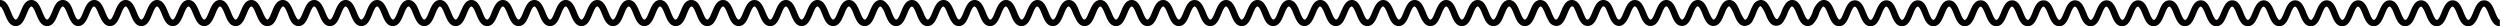 <svg xmlns="http://www.w3.org/2000/svg" viewBox="0 0 383.33 4.05"><defs><style>.cls-1{fill:#040000;}</style></defs><title>catch-line</title><g id="レイヤー_2" data-name="レイヤー 2"><g id="レイヤー_1-2" data-name="レイヤー 1"><path class="cls-1" d="M382.58,1.86C382.24,1,381.85.05,380.9.05s-1.33,1-1.67,1.81c-.2.5-.48,1.19-.75,1.19s-.54-.69-.74-1.19C377.4,1,377,.05,376.07.05s-1.34,1-1.68,1.81c-.2.5-.48,1.19-.74,1.19s-.54-.69-.74-1.19c-.35-.85-.74-1.81-1.68-1.81s-1.33,1-1.67,1.81c-.2.5-.48,1.19-.74,1.19s-.54-.69-.74-1.19c-.34-.85-.73-1.81-1.67-1.81s-1.33,1-1.68,1.81c-.2.5-.47,1.19-.74,1.19s-.54-.69-.74-1.19c-.34-.85-.73-1.81-1.67-1.81s-1.33,1-1.68,1.81c-.2.5-.47,1.19-.74,1.19s-.54-.69-.74-1.19c-.34-.85-.73-1.81-1.67-1.81s-1.33,1-1.67,1.81c-.2.5-.48,1.19-.74,1.19s-.55-.69-.75-1.19c-.34-.85-.73-1.81-1.67-1.81s-1.33,1-1.67,1.81c-.2.5-.48,1.19-.74,1.19s-.54-.69-.74-1.19C348.43,1,348,.05,347.1.05s-1.33,1-1.67,1.81c-.21.5-.48,1.19-.75,1.19s-.53-.69-.73-1.19C343.6,1,343.22.05,342.28.05S341,1,340.6,1.86c-.2.5-.47,1.19-.74,1.19s-.54-.69-.74-1.19c-.34-.85-.73-1.81-1.67-1.81s-1.33,1-1.67,1.81c-.2.5-.47,1.19-.74,1.19s-.53-.69-.74-1.19C334,1,333.58.05,332.64.05S331.31,1,331,1.86c-.2.5-.48,1.19-.74,1.19s-.54-.69-.74-1.19c-.35-.85-.73-1.81-1.68-1.81s-1.33,1-1.67,1.81c-.2.5-.47,1.19-.74,1.19s-.54-.69-.74-1.19C324.32,1,323.93.05,323,.05s-1.33,1-1.67,1.81c-.2.5-.48,1.19-.74,1.19s-.54-.69-.74-1.19C319.5,1,319.11.05,318.17.05s-1.33,1-1.67,1.81c-.21.5-.48,1.19-.74,1.19s-.54-.69-.74-1.19c-.35-.85-.73-1.81-1.68-1.81S312,1,311.67,1.86c-.2.5-.47,1.19-.74,1.19s-.54-.69-.74-1.19c-.34-.85-.73-1.81-1.67-1.81s-1.33,1-1.67,1.81c-.2.5-.48,1.19-.74,1.19s-.54-.69-.74-1.19C305,1,304.64.05,303.7.05S302.37,1,302,1.86c-.2.5-.48,1.19-.74,1.19s-.54-.69-.74-1.19c-.34-.85-.73-1.81-1.67-1.81s-1.33,1-1.67,1.81c-.21.5-.48,1.19-.74,1.19s-.54-.69-.74-1.19C295.39,1,295,.05,294.06.05s-1.33,1-1.67,1.81c-.21.5-.48,1.19-.74,1.19s-.54-.69-.74-1.19c-.34-.85-.73-1.81-1.67-1.81s-1.33,1-1.67,1.81c-.21.5-.48,1.19-.74,1.19s-.54-.69-.75-1.19c-.34-.85-.72-1.81-1.67-1.81s-1.33,1-1.67,1.81c-.18.45-.42,1.05-.66,1.16V3c-.27,0-.54-.69-.74-1.19C281,1,280.6,0,279.66,0a1.16,1.16,0,0,0-.67.21,3.23,3.23,0,0,0-1.06,1.65,4.63,4.63,0,0,1-.54,1.07.26.26,0,0,1-.15.07c-.27,0-.54-.69-.75-1.19C276.15,1,275.76,0,274.82,0a1.18,1.18,0,0,0-.89.4.86.86,0,0,0-.13.14l0,0a5.06,5.06,0,0,0-.65,1.27,4.5,4.5,0,0,1-.51,1,.27.27,0,0,1-.2.11c-.26,0-.54-.69-.74-1.19C271.32,1,270.93,0,270,0a1.44,1.44,0,0,0-1.25.88,7.22,7.22,0,0,0-.45,1c-.1.25-.22.54-.34.77s-.25.37-.38.37-.54-.69-.74-1.19C266.49,1,266.1,0,265.16,0c-.71,0-1.11.55-1.41,1.19-.1.22-.19.45-.28.67l-.16.39c-.17.39-.37.75-.56.75s-.54-.69-.75-1.19C261.66,1,261.27,0,260.33,0S259,1,258.66,1.81c-.2.5-.48,1.19-.74,1.19s-.54-.69-.74-1.19C256.83,1,256.45,0,255.5,0s-1.33,1-1.67,1.81c-.2.5-.48,1.19-.74,1.19s-.54-.69-.74-1.19C252,1,251.62,0,250.68,0S249.35,1,249,1.81c-.21.5-.48,1.19-.75,1.19s-.39-.37-.56-.76c-.06-.13-.11-.26-.16-.38l-.15-.37s0,0,0-.05l-.1-.22C247,.57,246.57,0,245.85,0c-.94,0-1.33,1-1.67,1.81-.2.5-.48,1.19-.74,1.19s-.32-.24-.47-.55-.17-.4-.25-.59-.18-.46-.29-.68C242.13.55,241.74,0,241,0c-.94,0-1.33,1-1.67,1.81-.2.5-.48,1.19-.74,1.19-.1,0-.19-.09-.29-.23a7,7,0,0,1-.42-.91,5.25,5.25,0,0,0-.62-1.23A1.29,1.29,0,0,0,236.21,0c-1,0-1.33,1-1.67,1.81-.2.5-.48,1.19-.74,1.19s-.54-.69-.74-1.19C232.72,1,232.33,0,231.39,0s-1.33,1-1.67,1.81c-.2.5-.48,1.19-.74,1.19s-.54-.69-.74-1.19C227.9,1,227.51,0,226.57,0s-1.33,1-1.67,1.81c-.2.5-.48,1.19-.74,1.19s-.54-.69-.74-1.19C223.08,1,222.69,0,221.75,0s-1.33,1-1.68,1.81c-.2.5-.47,1.19-.74,1.19s-.54-.69-.74-1.19C218.25,1,217.86,0,216.92,0s-1.33,1-1.67,1.81c-.2.5-.48,1.19-.74,1.19s-.54-.69-.74-1.19C213.43,1,213,0,212.1,0s-1.33,1-1.67,1.81c-.2.5-.48,1.19-.74,1.19s-.54-.69-.74-1.19C208.6,1,208.22,0,207.28,0S206,1,205.6,1.81c-.2.5-.47,1.19-.73,1.19s-.54-.69-.75-1.19C203.78,1,203.4,0,202.45,0s-1.32,1-1.67,1.81c-.2.5-.47,1.19-.74,1.19s-.54-.69-.74-1.19C199,1,198.57,0,197.63,0S196.3,1,196,1.81c-.2.5-.48,1.19-.74,1.19s-.54-.69-.74-1.19C194.14,1,193.75,0,192.81,0s-1.33,1-1.67,1.81c-.2.5-.48,1.19-.74,1.19s-.54-.69-.74-1.19C189.32,1,188.93,0,188,0s-1.33,1-1.67,1.81c-.2.5-.48,1.19-.74,1.19s-.54-.69-.74-1.19C184.5,1,184.11,0,183.17,0s-1.33,1-1.67,1.81c-.2.5-.48,1.19-.74,1.19s-.54-.69-.74-1.19C179.68,1,179.29,0,178.35,0S177,1,176.68,1.81c-.2.5-.48,1.19-.74,1.19s-.54-.69-.74-1.19C174.86,1,174.47,0,173.53,0s-1.33,1-1.67,1.81c-.2.5-.47,1.19-.74,1.19s-.53-.69-.74-1.19C170,1,169.66,0,168.71,0S167.38,1,167,1.81c-.2.5-.47,1.19-.74,1.19s-.54-.69-.74-1.19C165.22,1,164.83,0,163.89,0s-1.33,1-1.67,1.81c-.2.5-.47,1.19-.74,1.19s-.53-.69-.74-1.19C160.4,1,160,0,159.08,0s-1.33,1-1.67,1.81c-.2.5-.48,1.19-.74,1.19s-.54-.69-.74-1.19C155.59,1,155.2,0,154.26,0s-1.33,1-1.67,1.81c-.2.5-.47,1.19-.74,1.19s-.53-.69-.73-1.19C150.78,1,150.39,0,149.45,0s-1.33,1-1.67,1.81c-.2.49-.46,1.14-.72,1.18s-.52-.69-.72-1.18C146,1,145.61,0,144.67,0h0c-.94,0-1.33,1-1.67,1.81-.2.5-.47,1.16-.73,1.19s-.53-.69-.73-1.19C141.16,1,140.77,0,139.83,0h0c-.94,0-1.33,1-1.67,1.81-.2.5-.47,1.18-.73,1.19s-.54-.69-.74-1.19A3.17,3.17,0,0,0,135.55.14,1.22,1.22,0,0,0,135,0h0c-.94,0-1.33,1-1.67,1.81-.2.5-.48,1.19-.74,1.19s-.54-.69-.74-1.19C131.5,1,131.11,0,130.17,0s-1.33,1-1.67,1.81c-.21.5-.48,1.19-.75,1.19s-.54-.69-.74-1.19C126.67,1,126.28,0,125.34,0S124,1,123.67,1.81c-.21.5-.48,1.19-.75,1.19s-.54-.69-.74-1.19C121.84,1,121.45,0,120.51,0s-1.33,1-1.67,1.81c-.2.5-.48,1.19-.74,1.19s-.54-.69-.75-1.19C117,1,116.62,0,115.68,0S114.35,1,114,1.81c-.2.5-.48,1.19-.74,1.19s-.54-.69-.74-1.19C112.19,1,111.8,0,110.86,0s-1.33,1-1.67,1.81c-.21.5-.48,1.19-.74,1.19s-.54-.69-.74-1.19C107.36,1,107,0,106,0s-1.33,1-1.68,1.81c-.2.5-.47,1.19-.74,1.19s-.54-.69-.74-1.19C102.54,1,102.15,0,101.21,0s-1.33,1-1.67,1.81c-.2.5-.47,1.19-.74,1.19s-.53-.69-.73-1.19C97.72,1,97.34,0,96.4,0s-1.33,1-1.67,1.81C94.53,2.31,94.25,3,94,3s-.54-.69-.74-1.19C92.91,1,92.52,0,91.58,0S90.25,1,89.9,1.81c-.2.5-.47,1.19-.74,1.19s-.54-.69-.74-1.19C88.08,1,87.69,0,86.75,0s-1.33,1-1.67,1.81c-.2.5-.48,1.19-.74,1.19s-.54-.69-.74-1.19C83.26,1,82.87,0,81.93,0S80.6,1,80.26,1.81c-.2.5-.48,1.19-.74,1.19s-.54-.69-.74-1.19C78.43,1,78.05,0,77.11,0s-1.33,1-1.68,1.81C75.23,2.31,75,3,74.69,3s-.54-.69-.74-1.19C73.61,1,73.22,0,72.28,0S71,1,70.61,1.81c-.2.5-.48,1.19-.74,1.19s-.54-.69-.74-1.19C68.79,1,68.4,0,67.46,0s-1.33,1-1.67,1.81c-.2.5-.48,1.19-.74,1.19s-.54-.69-.74-1.19C64,1,63.58,0,62.64,0S61.31,1,61,1.81c-.2.5-.48,1.19-.74,1.19s-.54-.69-.74-1.19C59.15,1,58.76,0,57.82,0s-1.33,1-1.67,1.81C56,2.31,55.67,3,55.41,3s-.54-.69-.74-1.19C54.33,1,53.94,0,53,0s-1.33,1-1.67,1.81c-.2.5-.48,1.19-.74,1.19s-.54-.69-.74-1.19C49.5,1,49.12,0,48.17,0S46.85,1,46.5,1.81C46.3,2.31,46,3,45.77,3s-.54-.69-.74-1.19C44.68,1,44.3,0,43.36,0S42,1,41.69,1.81C41.49,2.31,41.21,3,41,3s-.54-.69-.74-1.19C39.87,1,39.48,0,38.54,0s-1.33,1-1.67,1.81c-.2.5-.48,1.19-.74,1.19s-.54-.69-.74-1.19C35.05,1,34.66,0,33.72,0s-1.33,1-1.67,1.81c-.2.5-.48,1.19-.74,1.19s-.54-.69-.74-1.19C30.23,1,29.84,0,28.9,0s-1.33,1-1.67,1.81C27,2.31,26.75,3,26.49,3s-.54-.69-.74-1.19C25.41,1,25,0,24.08,0s-1.33,1-1.67,1.81c-.2.5-.47,1.19-.73,1.19s-.54-.69-.74-1.19C20.6,1,20.21,0,19.27,0S17.94,1,17.6,1.81c-.2.5-.48,1.19-.74,1.19s-.54-.69-.74-1.19C15.78,1,15.39,0,14.45,0s-1.33,1-1.67,1.81C12.58,2.31,12.31,3,12,3s-.53-.69-.74-1.19C11,1,10.58,0,9.63,0S8.31,1,8,1.81C7.76,2.31,7.49,3,7.22,3s-.53-.69-.74-1.19C6.14,1,5.76,0,4.81,0S3.49,1,3.15,1.81C2.94,2.31,2.67,3,2.41,3s-.54-.69-.74-1.19C1.33,1,.94,0,0,0V1c.26,0,.54.69.74,1.19C1.08,3,1.47,4,2.41,4S3.73,3,4.08,2.19c.2-.5.47-1.19.73-1.19s.54.69.74,1.19C5.89,3,6.28,4,7.22,4S8.55,3,8.89,2.19C9.1,1.69,9.37,1,9.63,1s.54.69.74,1.19C10.72,3,11.1,4,12,4s1.33-1,1.67-1.81c.21-.5.48-1.19.74-1.19s.54.69.74,1.19C15.53,3,15.92,4,16.86,4s1.33-1,1.67-1.81c.2-.5.48-1.19.74-1.19s.54.69.74,1.19C20.35,3,20.73,4,21.68,4S23,3,23.34,2.19c.2-.5.48-1.19.74-1.19s.54.69.74,1.19C25.16,3,25.55,4,26.49,4s1.33-1,1.67-1.81c.2-.5.48-1.19.74-1.19s.54.69.74,1.19C30,3,30.37,4,31.31,4S32.64,3,33,2.19c.2-.5.48-1.19.74-1.19s.54.69.74,1.19C34.8,3,35.19,4,36.13,4s1.33-1,1.67-1.81c.2-.5.48-1.19.74-1.19s.54.69.74,1.19C39.62,3,40,4,41,4s1.33-1,1.67-1.81c.2-.5.47-1.19.74-1.19s.53.69.74,1.19C44.44,3,44.82,4,45.77,4s1.32-1,1.67-1.81c.2-.5.47-1.19.73-1.19s.54.69.75,1.19C49.26,3,49.64,4,50.59,4s1.33-1,1.67-1.81c.2-.5.47-1.19.74-1.19s.54.69.74,1.19C54.08,3,54.47,4,55.41,4s1.33-1,1.67-1.81c.2-.5.47-1.19.74-1.19s.54.69.74,1.19C58.9,3,59.29,4,60.23,4s1.33-1,1.67-1.81c.2-.5.47-1.19.74-1.19s.54.69.74,1.19C63.72,3,64.11,4,65.05,4s1.33-1,1.67-1.81c.2-.5.48-1.19.74-1.19s.54.69.74,1.19C68.54,3,68.93,4,69.87,4s1.33-1,1.67-1.81c.2-.5.48-1.19.74-1.19s.54.69.74,1.19C73.36,3,73.75,4,74.69,4S76,3,76.36,2.19c.21-.5.48-1.19.75-1.19s.53.69.74,1.19C78.19,3,78.57,4,79.52,4s1.33-1,1.67-1.81c.2-.5.47-1.19.74-1.19s.54.69.74,1.19C83,3,83.4,4,84.34,4S85.67,3,86,2.19c.2-.5.48-1.19.74-1.19s.54.69.74,1.19C87.83,3,88.22,4,89.16,4s1.33-1,1.67-1.81c.21-.5.48-1.19.75-1.19s.54.69.74,1.19C92.66,3,93.05,4,94,4s1.33-1,1.67-1.81c.2-.5.47-1.19.74-1.19s.53.69.73,1.19C97.48,3,97.86,4,98.8,4s1.33-1,1.67-1.81c.2-.5.48-1.19.74-1.19s.54.69.74,1.19c.34.85.73,1.81,1.67,1.81S105,3,105.3,2.19c.2-.5.47-1.19.74-1.19s.53.69.74,1.19c.34.85.72,1.81,1.67,1.81s1.32-1,1.67-1.81c.2-.5.47-1.19.74-1.19s.54.69.74,1.19c.34.85.73,1.81,1.67,1.81s1.33-1,1.67-1.81c.2-.5.48-1.19.74-1.19s.54.69.74,1.19c.35.85.73,1.81,1.68,1.81s1.33-1,1.67-1.81c.2-.5.47-1.19.74-1.19s.54.69.74,1.19C121.59,3,122,4,122.92,4s1.33-1,1.68-1.81c.2-.5.47-1.19.74-1.19s.54.69.74,1.19c.34.85.73,1.81,1.67,1.81s1.33-1,1.68-1.81c.2-.5.47-1.19.74-1.19s.54.69.74,1.19c.34.85.73,1.81,1.67,1.81s1.33-1,1.67-1.81c.2-.5.48-1.19.74-1.19a.26.26,0,0,1,.15.07,3.43,3.43,0,0,1,.59,1.12c.34.85.73,1.81,1.67,1.81h0c.94,0,1.33-1,1.67-1.81.2-.5.47-1.17.74-1.18s.53.68.73,1.18c.34.85.73,1.81,1.67,1.81h0c.95,0,1.34-1,1.68-1.81.2-.49.47-1.15.73-1.18s.52.69.72,1.18C145.71,3,146.1,4,147,4h.05c.9,0,1.28-1,1.62-1.81.2-.5.47-1.19.74-1.19s.54.69.74,1.19c.34.85.72,1.81,1.66,1.81s1.33-1,1.67-1.81c.2-.5.48-1.19.74-1.19s.54.69.74,1.19c.34.85.73,1.81,1.67,1.81s1.33-1,1.67-1.81c.2-.5.47-1.19.74-1.19s.53.69.73,1.19c.35.85.73,1.81,1.67,1.81s1.33-1,1.67-1.81c.2-.5.48-1.19.74-1.19s.54.69.74,1.19C165,3,165.36,4,166.3,4s1.33-1,1.67-1.81c.2-.5.48-1.19.74-1.19s.54.69.74,1.19c.35.85.73,1.81,1.67,1.81s1.33-1,1.67-1.81c.21-.5.48-1.19.74-1.19s.54.69.74,1.19C174.61,3,175,4,175.94,4s1.33-1,1.67-1.81c.2-.5.48-1.19.74-1.19s.54.69.74,1.19c.34.85.73,1.81,1.67,1.81s1.33-1,1.67-1.81c.2-.5.48-1.19.74-1.19s.54.69.74,1.19c.34.85.73,1.81,1.67,1.81s1.33-1,1.67-1.81c.2-.5.48-1.19.74-1.19s.54.69.74,1.19c.34.85.73,1.81,1.67,1.81s1.33-1,1.67-1.81c.2-.5.48-1.19.74-1.19s.54.69.74,1.19c.34.85.73,1.81,1.67,1.81s1.33-1,1.67-1.81c.2-.5.48-1.19.74-1.19s.54.69.74,1.19C198.71,3,199.1,4,200,4s1.33-1,1.67-1.81c.21-.5.48-1.19.74-1.19s.54.69.74,1.19c.35.85.73,1.81,1.68,1.81s1.32-1,1.67-1.81c.2-.5.47-1.19.74-1.19s.53.69.74,1.19c.34.85.72,1.81,1.67,1.81s1.33-1,1.67-1.81c.2-.5.48-1.19.74-1.19s.54.69.74,1.19c.34.85.73,1.81,1.67,1.81s1.33-1,1.67-1.81c.2-.5.48-1.19.74-1.19s.54.69.74,1.19C218,3,218.39,4,219.33,4s1.33-1,1.67-1.81c.21-.5.48-1.19.75-1.19s.54.69.74,1.19c.34.85.73,1.81,1.67,1.81s1.33-1,1.67-1.81c.2-.5.48-1.19.74-1.19s.54.69.74,1.19C227.65,3,228,4,229,4s1.33-1,1.67-1.81c.2-.5.48-1.19.74-1.19s.54.69.74,1.19c.34.85.73,1.81,1.67,1.81s1.33-1,1.67-1.81c.2-.5.47-1.19.74-1.19h0v0c.09,0,.18.09.27.21a6.69,6.69,0,0,1,.44.93,6.81,6.81,0,0,0,.48,1,1.39,1.39,0,0,0,1.22.84c.94,0,1.32-1,1.66-1.82.21-.5.48-1.18.74-1.18s.32.24.47.55.17.4.25.59.18.46.29.68c.3.63.69,1.18,1.4,1.18.94,0,1.33-1,1.67-1.82.2-.5.48-1.18.74-1.18s.39.36.56.75c.06.13.11.27.16.39l.15.36c.32.76.72,1.5,1.54,1.5s1.33-1,1.67-1.82c.2-.5.48-1.18.74-1.18s.54.68.74,1.18c.34.85.73,1.82,1.67,1.82s1.33-1,1.67-1.82c.2-.5.47-1.18.74-1.18s.53.68.74,1.18c.34.85.72,1.82,1.66,1.82s1.33-1,1.67-1.82c.2-.5.48-1.18.74-1.18s.54.68.74,1.18c.34.85.73,1.82,1.67,1.82.72,0,1.11-.57,1.41-1.21.1-.21.19-.44.28-.65s.16-.4.25-.59.31-.55.47-.55.54.68.74,1.18c.34.85.73,1.82,1.67,1.82a1.43,1.43,0,0,0,1.25-.89,9.57,9.57,0,0,0,.45-1,6.81,6.81,0,0,1,.34-.78c.12-.21.25-.36.37-.36s.54.68.74,1.18c.34.85.73,1.82,1.67,1.82a1.28,1.28,0,0,0,1.07-.61,5.45,5.45,0,0,0,.64-1.25,4.38,4.38,0,0,1,.52-1,.28.28,0,0,1,.18-.1c.26,0,.54.68.74,1.18.34.85.73,1.82,1.67,1.82a1.19,1.19,0,0,0,.86-.36,4,4,0,0,0,.86-1.5,3.45,3.45,0,0,1,.6-1.11.16.16,0,0,1,.09,0c.26,0,.53.68.73,1.18.35.85.73,1.82,1.67,1.82s1.33-1,1.67-1.82c.21-.5.48-1.18.74-1.18s.54.68.74,1.18c.35.85.73,1.82,1.68,1.82s1.32-1,1.67-1.82c.2-.5.47-1.18.74-1.18s.54.68.74,1.18c.34.85.73,1.82,1.67,1.82s1.33-1,1.67-1.82c.2-.5.47-1.18.74-1.18s.53.68.74,1.18c.34.85.72,1.82,1.67,1.82s1.32-1,1.67-1.82c.2-.5.47-1.18.74-1.18s.54.68.74,1.18c.34.85.73,1.82,1.67,1.82s1.33-1,1.67-1.82c.2-.5.48-1.18.74-1.18s.54.68.74,1.18c.34.85.73,1.82,1.67,1.82s1.33-1,1.67-1.82c.2-.5.48-1.18.74-1.18s.54.68.74,1.18c.34.85.73,1.82,1.67,1.82s1.33-1,1.67-1.82c.2-.5.48-1.18.74-1.18s.54.68.74,1.18c.35.85.73,1.82,1.68,1.82s1.32-1,1.67-1.82c.2-.5.47-1.18.74-1.18s.54.68.74,1.18c.34.85.73,1.82,1.67,1.82s1.33-1,1.67-1.82c.2-.5.48-1.18.74-1.18s.54.68.74,1.18c.34.85.73,1.82,1.67,1.82s1.33-1,1.67-1.82c.2-.5.48-1.18.74-1.18s.54.68.75,1.18c.34.85.73,1.82,1.67,1.82s1.33-1,1.67-1.82c.2-.5.47-1.18.74-1.18s.53.68.73,1.18c.35.85.73,1.82,1.67,1.82s1.33-1,1.67-1.82c.2-.5.48-1.18.74-1.18s.54.68.74,1.18c.34.85.73,1.82,1.67,1.82s1.33-1,1.67-1.82c.21-.5.48-1.18.75-1.18s.53.68.73,1.18c.35.85.73,1.82,1.67,1.82s1.33-1,1.68-1.82c.2-.5.47-1.18.74-1.18s.54.68.74,1.18c.34.85.73,1.82,1.67,1.82s1.33-1,1.67-1.82c.2-.5.48-1.18.74-1.18s.54.68.74,1.18c.35.85.73,1.82,1.68,1.82s1.33-1,1.67-1.82c.2-.5.47-1.18.74-1.18s.54.68.74,1.18c.34.85.73,1.82,1.67,1.82s1.33-1,1.68-1.82c.2-.5.47-1.18.74-1.18s.54.68.74,1.18c.34.85.73,1.82,1.67,1.82s1.33-1,1.67-1.82c.21-.5.48-1.18.75-1.18s.54.68.74,1.18c.34.85.73,1.82,1.67,1.82s1.33-1,1.67-1.82c.2-.5.48-1.18.74-1.18s.54.68.75,1.18c.34.85.73,1.82,1.67,1.82s1.33-1,1.67-1.82c.2-.5.48-1.18.75-1.18s.54.68.74,1.18c.34.85.73,1.82,1.67,1.82s1.34-1,1.68-1.81c.2-.51.48-1.19.74-1.19s.55.68.75,1.19c.34.85.73,1.81,1.68,1.81v-1C383.06,3.05,382.78,2.36,382.58,1.86Z"/></g></g></svg>